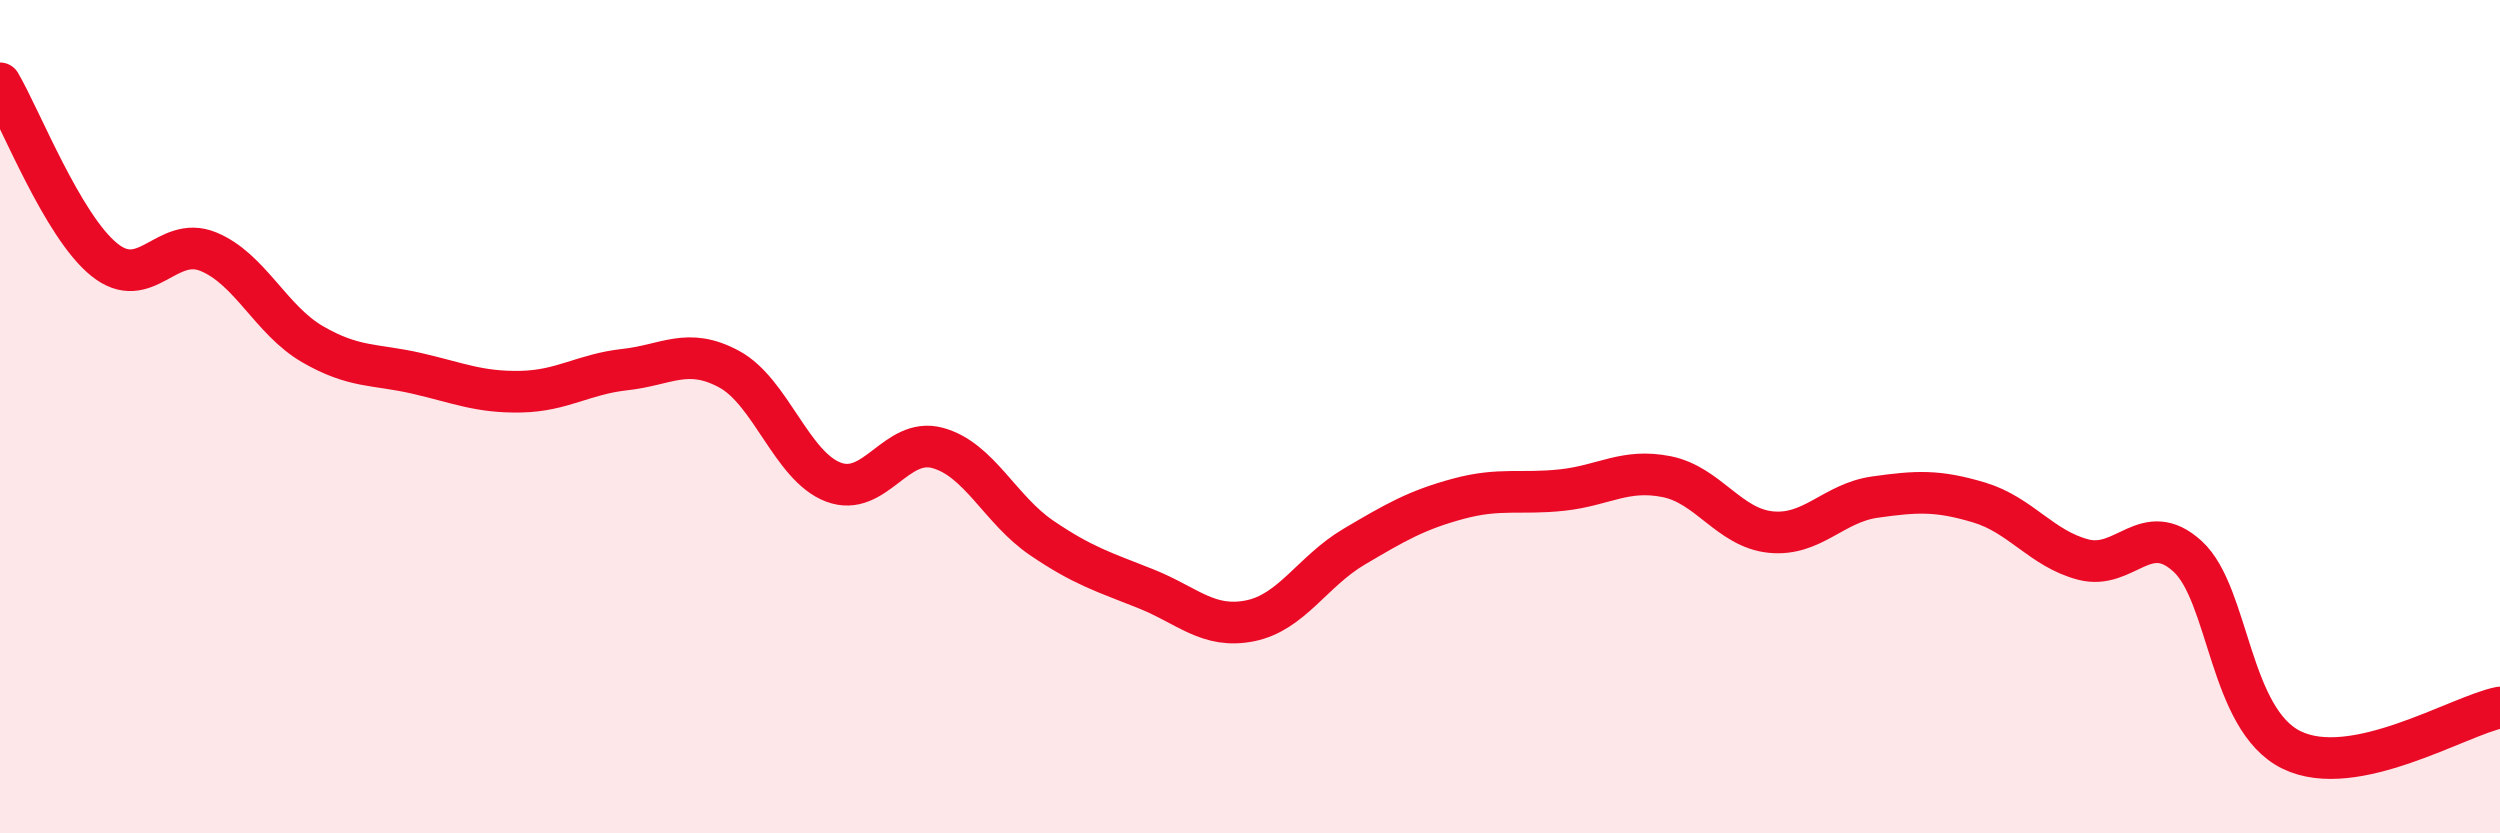
    <svg width="60" height="20" viewBox="0 0 60 20" xmlns="http://www.w3.org/2000/svg">
      <path
        d="M 0,2 C 0.5,2.85 1.5,5.42 2.5,6.23 C 3.5,7.04 4,5.63 5,6.04 C 6,6.45 6.5,7.68 7.5,8.26 C 8.5,8.84 9,8.73 10,8.96 C 11,9.19 11.5,9.42 12.5,9.4 C 13.5,9.38 14,8.98 15,8.87 C 16,8.76 16.5,8.32 17.5,8.86 C 18.5,9.4 19,11.19 20,11.57 C 21,11.95 21.5,10.48 22.5,10.75 C 23.5,11.02 24,12.23 25,12.91 C 26,13.59 26.5,13.73 27.5,14.13 C 28.5,14.53 29,15.1 30,14.9 C 31,14.7 31.5,13.71 32.5,13.12 C 33.5,12.53 34,12.24 35,11.97 C 36,11.7 36.5,11.87 37.5,11.76 C 38.5,11.65 39,11.24 40,11.44 C 41,11.64 41.5,12.67 42.5,12.77 C 43.5,12.87 44,12.07 45,11.93 C 46,11.79 46.5,11.76 47.5,12.06 C 48.5,12.36 49,13.17 50,13.43 C 51,13.69 51.5,12.44 52.5,13.35 C 53.5,14.26 53.5,17.27 55,18 C 56.5,18.73 59,17.18 60,16.98L60 20L0 20Z"
        fill="#EB0A25"
        opacity="0.1"
        stroke-linecap="round"
        stroke-linejoin="round"
      />
      <path
        d="M 0,2 C 0.5,2.85 1.5,5.42 2.5,6.23 C 3.5,7.04 4,5.63 5,6.04 C 6,6.45 6.5,7.68 7.5,8.26 C 8.5,8.84 9,8.73 10,8.96 C 11,9.19 11.5,9.42 12.5,9.4 C 13.5,9.38 14,8.98 15,8.87 C 16,8.76 16.5,8.32 17.5,8.86 C 18.5,9.4 19,11.19 20,11.57 C 21,11.95 21.5,10.48 22.5,10.75 C 23.5,11.02 24,12.23 25,12.91 C 26,13.59 26.5,13.73 27.5,14.13 C 28.5,14.53 29,15.1 30,14.9 C 31,14.7 31.5,13.71 32.5,13.12 C 33.5,12.53 34,12.24 35,11.97 C 36,11.7 36.5,11.87 37.5,11.76 C 38.5,11.65 39,11.24 40,11.44 C 41,11.64 41.5,12.67 42.5,12.77 C 43.5,12.87 44,12.07 45,11.93 C 46,11.79 46.5,11.76 47.5,12.06 C 48.5,12.36 49,13.17 50,13.43 C 51,13.69 51.5,12.44 52.5,13.35 C 53.5,14.26 53.5,17.27 55,18 C 56.5,18.73 59,17.18 60,16.98"
        stroke="#EB0A25"
        stroke-width="1"
        fill="none"
        stroke-linecap="round"
        stroke-linejoin="round"
      />
    </svg>
  